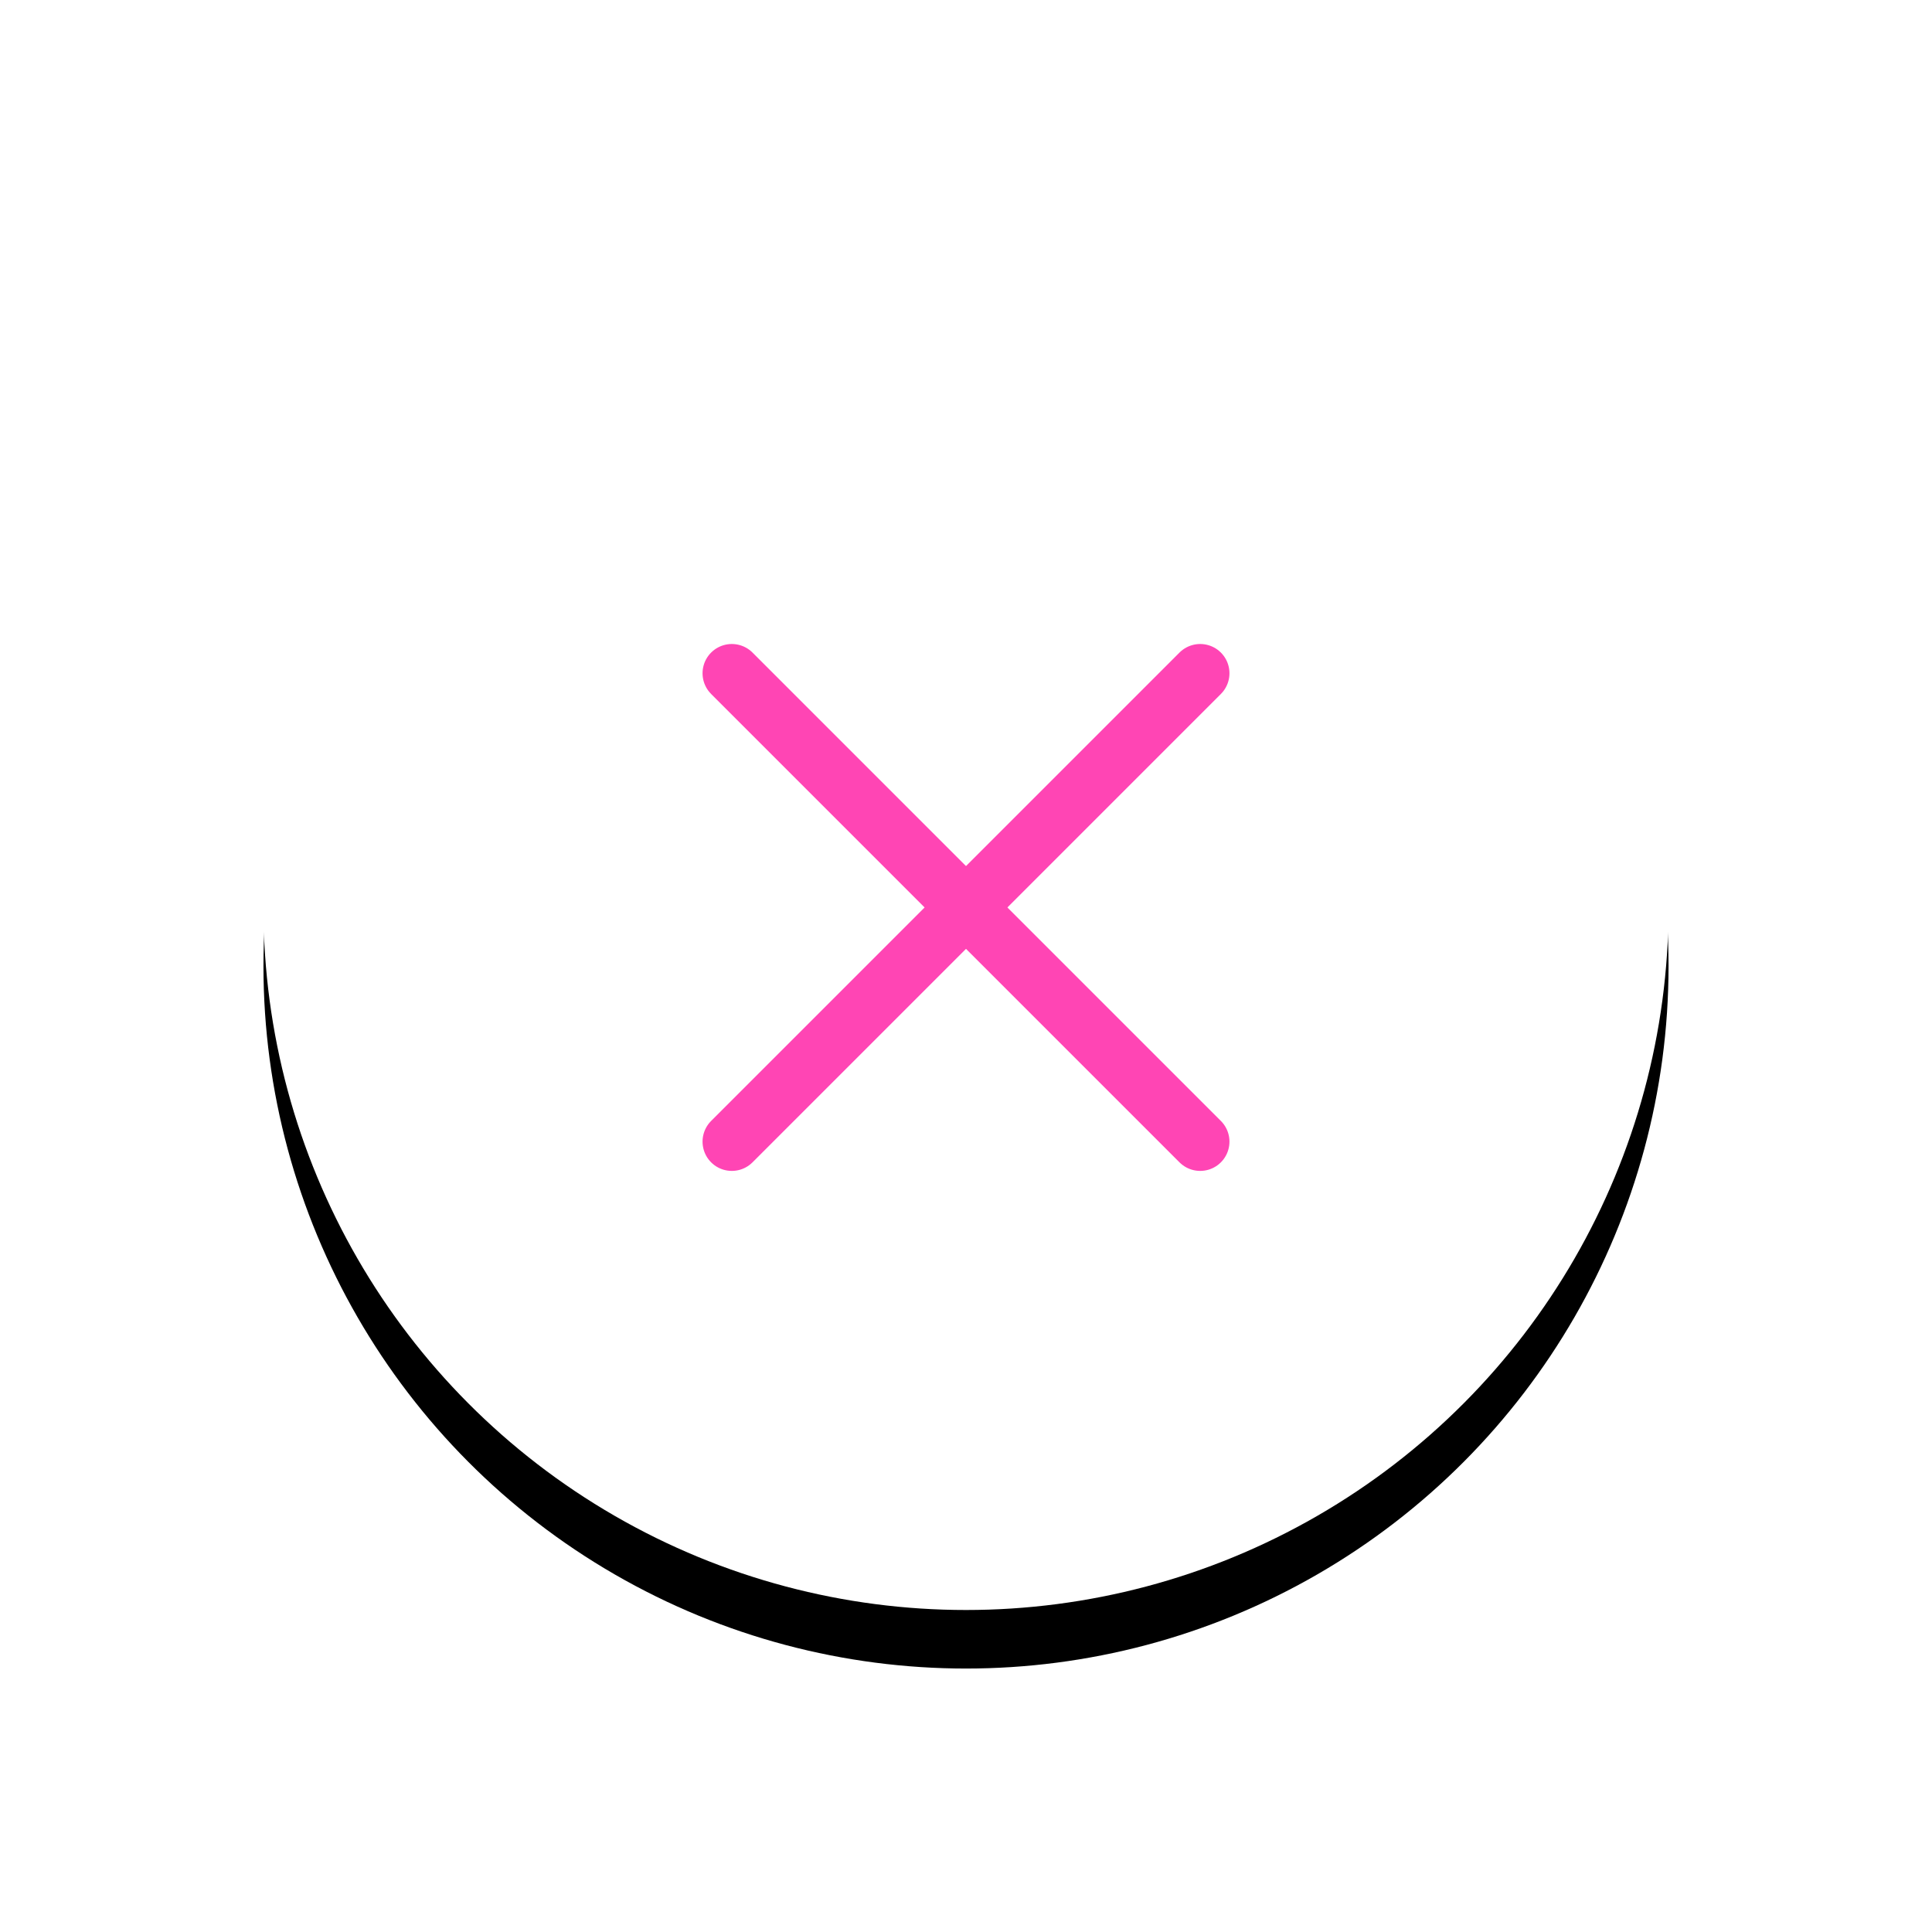 <?xml version="1.0" encoding="UTF-8"?> <svg xmlns="http://www.w3.org/2000/svg" xmlns:xlink="http://www.w3.org/1999/xlink" width="66px" height="66px" viewBox="0 0 66 66" version="1.1"><!-- Generator: Sketch 57.1 (83088) - https://sketch.com --><title>Close white</title><desc>Created with Sketch.</desc><defs><circle id="path-1" cx="24" cy="24" r="24"></circle><filter x="-30.2%" y="-26.0%" width="160.4%" height="160.4%" id="filter-2"><feOffset dx="0" dy="2" in="SourceAlpha" result="shadowOffsetOuter1"></feOffset><feGaussianBlur stdDeviation="4.5" in="shadowOffsetOuter1" result="shadowBlurOuter1"></feGaussianBlur><feColorMatrix values="0 0 0 0 0 0 0 0 0 0 0 0 0 0 0 0 0 0 0.3 0" type="matrix" in="shadowBlurOuter1"></feColorMatrix></filter></defs><g id="Page-1" stroke="none" stroke-width="1" fill="none" fill-rule="evenodd"><g id="Event-screen" transform="translate(-292, -119)"><g id="Close-white" transform="translate(301, 126)"><g id="Oval"><use fill="black" fill-opacity="1" filter="url(#filter-2)" xlink:href="#path-1"></use><use fill="#FFFFFF" fill-rule="evenodd" xlink:href="#path-1"></use></g><g id="x-(1)" stroke-width="1" fill-rule="evenodd" transform="translate(16, 16)" stroke="#FF45B4" stroke-linecap="round" stroke-linejoin="round"><path d="M16,0 L0,16" id="Path" stroke-width="2"></path><path d="M0,0 L16,16" id="Path" stroke-width="2"></path></g></g></g></g></svg> 